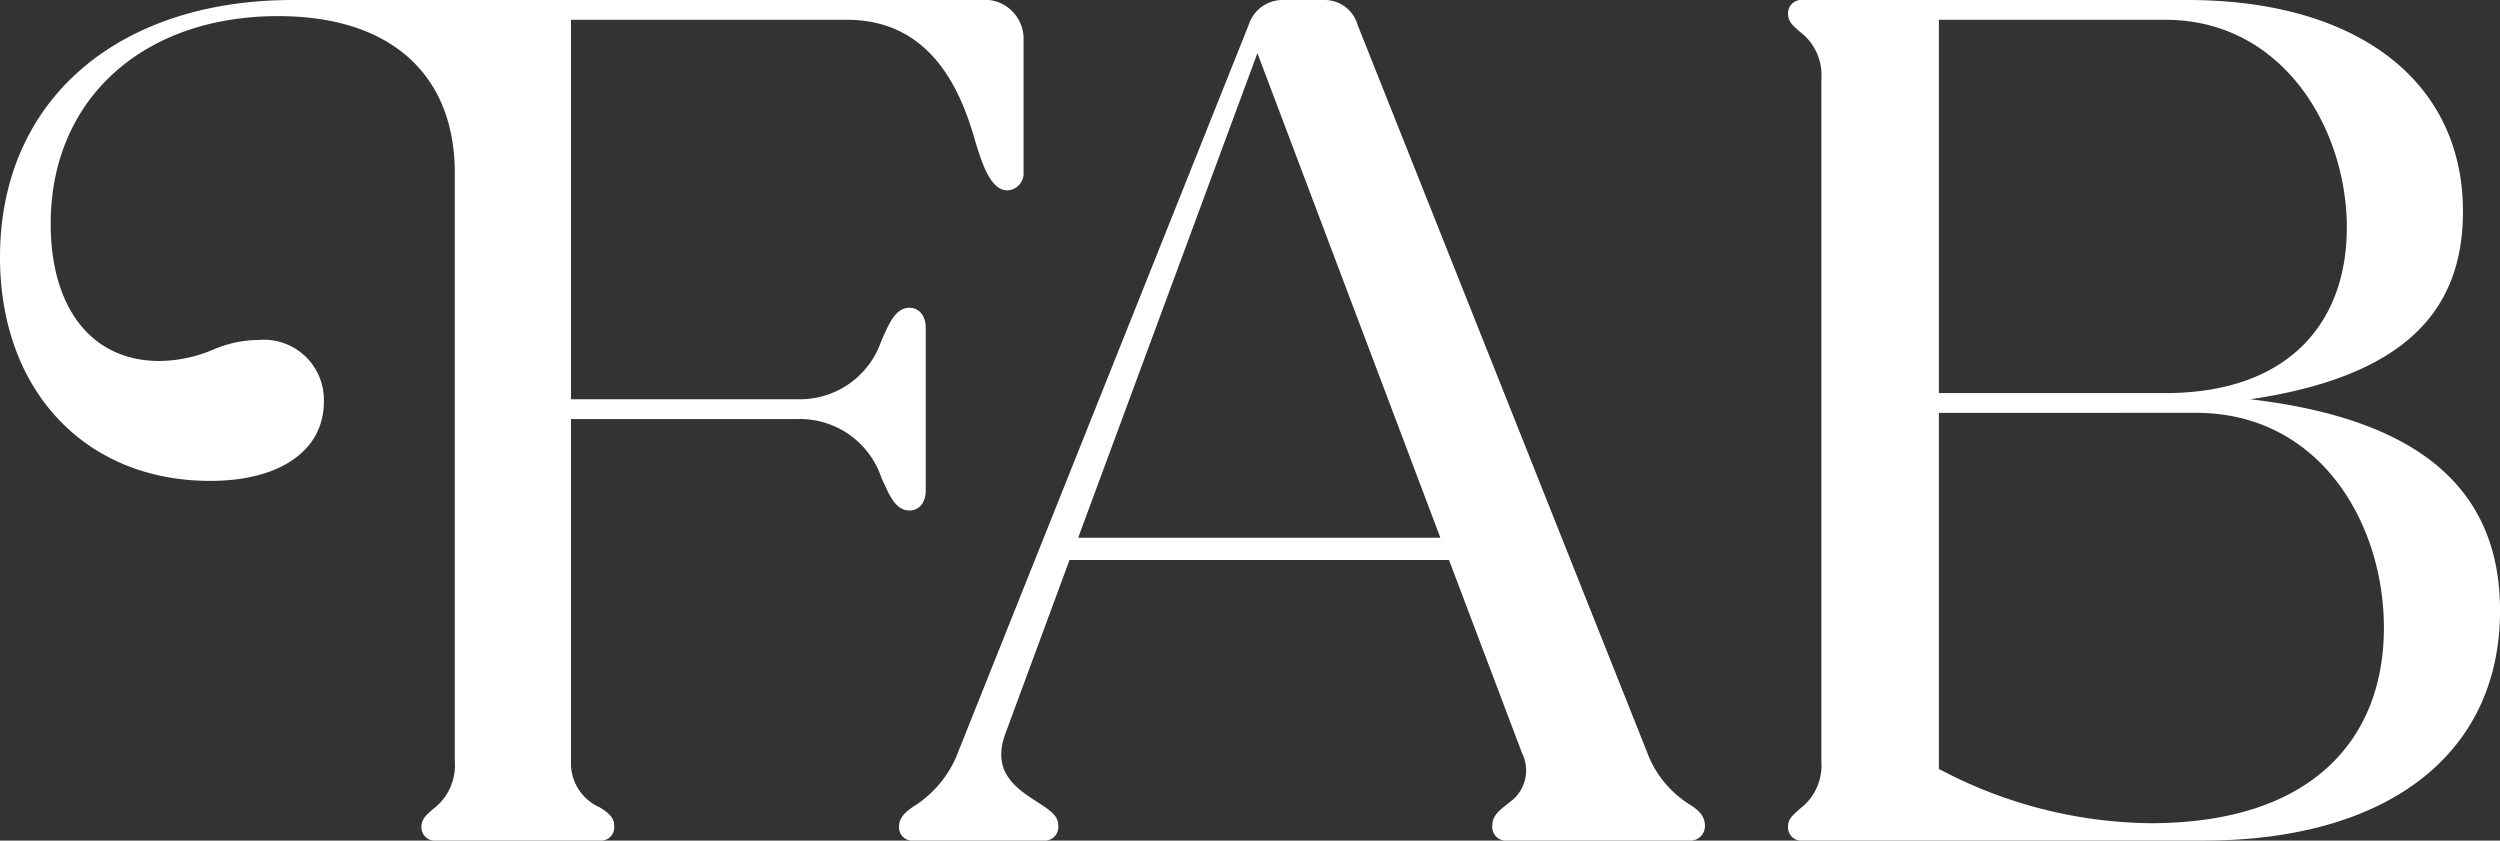 <svg xmlns="http://www.w3.org/2000/svg" width="124.25" height="41.777" viewBox="0 0 124.25 41.777"><rect x="0" y="0" width="124.25" height="41.777" fill="#333333" stroke="none"/><path id="Path_950" data-name="Path 950" d="M.121,16.69C.121,8.949,5.9,3.911,14.682,3.911H48.841a1.939,1.939,0,0,1,2.15,2.028v6.512a.845.845,0,0,1-.8.921c-.8,0-1.229-1.168-1.659-2.642-.8-2.764-2.4-5.836-6.328-5.836H28.5V23.755h11.3a4.271,4.271,0,0,0,4.117-2.887c.43-.983.737-1.659,1.413-1.659.492,0,.8.43.8.983V28.3c0,.553-.307.983-.8.983-.676,0-.983-.675-1.413-1.658a4.271,4.271,0,0,0-4.117-2.888H28.5V41.756a2.381,2.381,0,0,0,1.413,2.273c.614.369.737.614.737.983a.662.662,0,0,1-.737.676h-8.11a.663.663,0,0,1-.737-.676c0-.369.185-.553.614-.921a2.693,2.693,0,0,0,1.045-2.335V12.512c0-4.853-3.133-7.8-8.785-7.8-6.7,0-11.3,4.116-11.3,10.321,0,4.178,2.028,6.819,5.406,6.819a6.975,6.975,0,0,0,2.642-.553,5.81,5.81,0,0,1,2.273-.492,2.987,2.987,0,0,1,3.256,3.072c0,2.4-2.15,3.932-5.652,3.932C4.36,27.81.121,23.325.121,16.69ZM44.8,45.012c0-.491.369-.8.86-1.105a5.533,5.533,0,0,0,1.966-2.335L62.184,5.14A1.768,1.768,0,0,1,63.9,3.911h2.028A1.7,1.7,0,0,1,67.591,5.14l14.5,36.433a5.2,5.2,0,0,0,2.028,2.335c.491.307.737.614.737,1.044a.727.727,0,0,1-.8.737H75.025a.677.677,0,0,1-.737-.737c0-.491.307-.737.86-1.167a1.94,1.94,0,0,0,.614-2.457l-3.625-9.584H53.276l-3.2,8.663c-.676,1.9.553,2.7,1.72,3.44.553.369.922.614.922,1.105a.678.678,0,0,1-.737.737H45.535A.662.662,0,0,1,44.8,45.012ZM71.707,30.636,62.614,6.553,53.706,30.636ZM88.984,45.012c0-.369.184-.553.614-.921a2.693,2.693,0,0,0,1.045-2.335V7.843A2.693,2.693,0,0,0,89.6,5.508c-.43-.369-.614-.553-.614-.921a.662.662,0,0,1,.737-.676h19.107c8.479,0,13.7,4.055,13.7,10.506,0,4.792-2.7,8.171-10.567,9.338,8.909,1.045,12.41,4.854,12.41,10.506,0,7.127-5.591,11.427-14.744,11.427H89.721A.662.662,0,0,1,88.984,45.012Zm7.5-40.118V23.448h11.243c6.143,0,9.031-3.5,9.031-8.233,0-4.853-3.134-10.321-9.031-10.321Zm0,19.537V42.125a22.841,22.841,0,0,0,10.505,2.7c8.172,0,11.612-4.3,11.612-9.707,0-5.223-3.195-10.69-9.338-10.69Z" transform="translate(-0.121 -3.911)" fill="#fff"></path></svg>